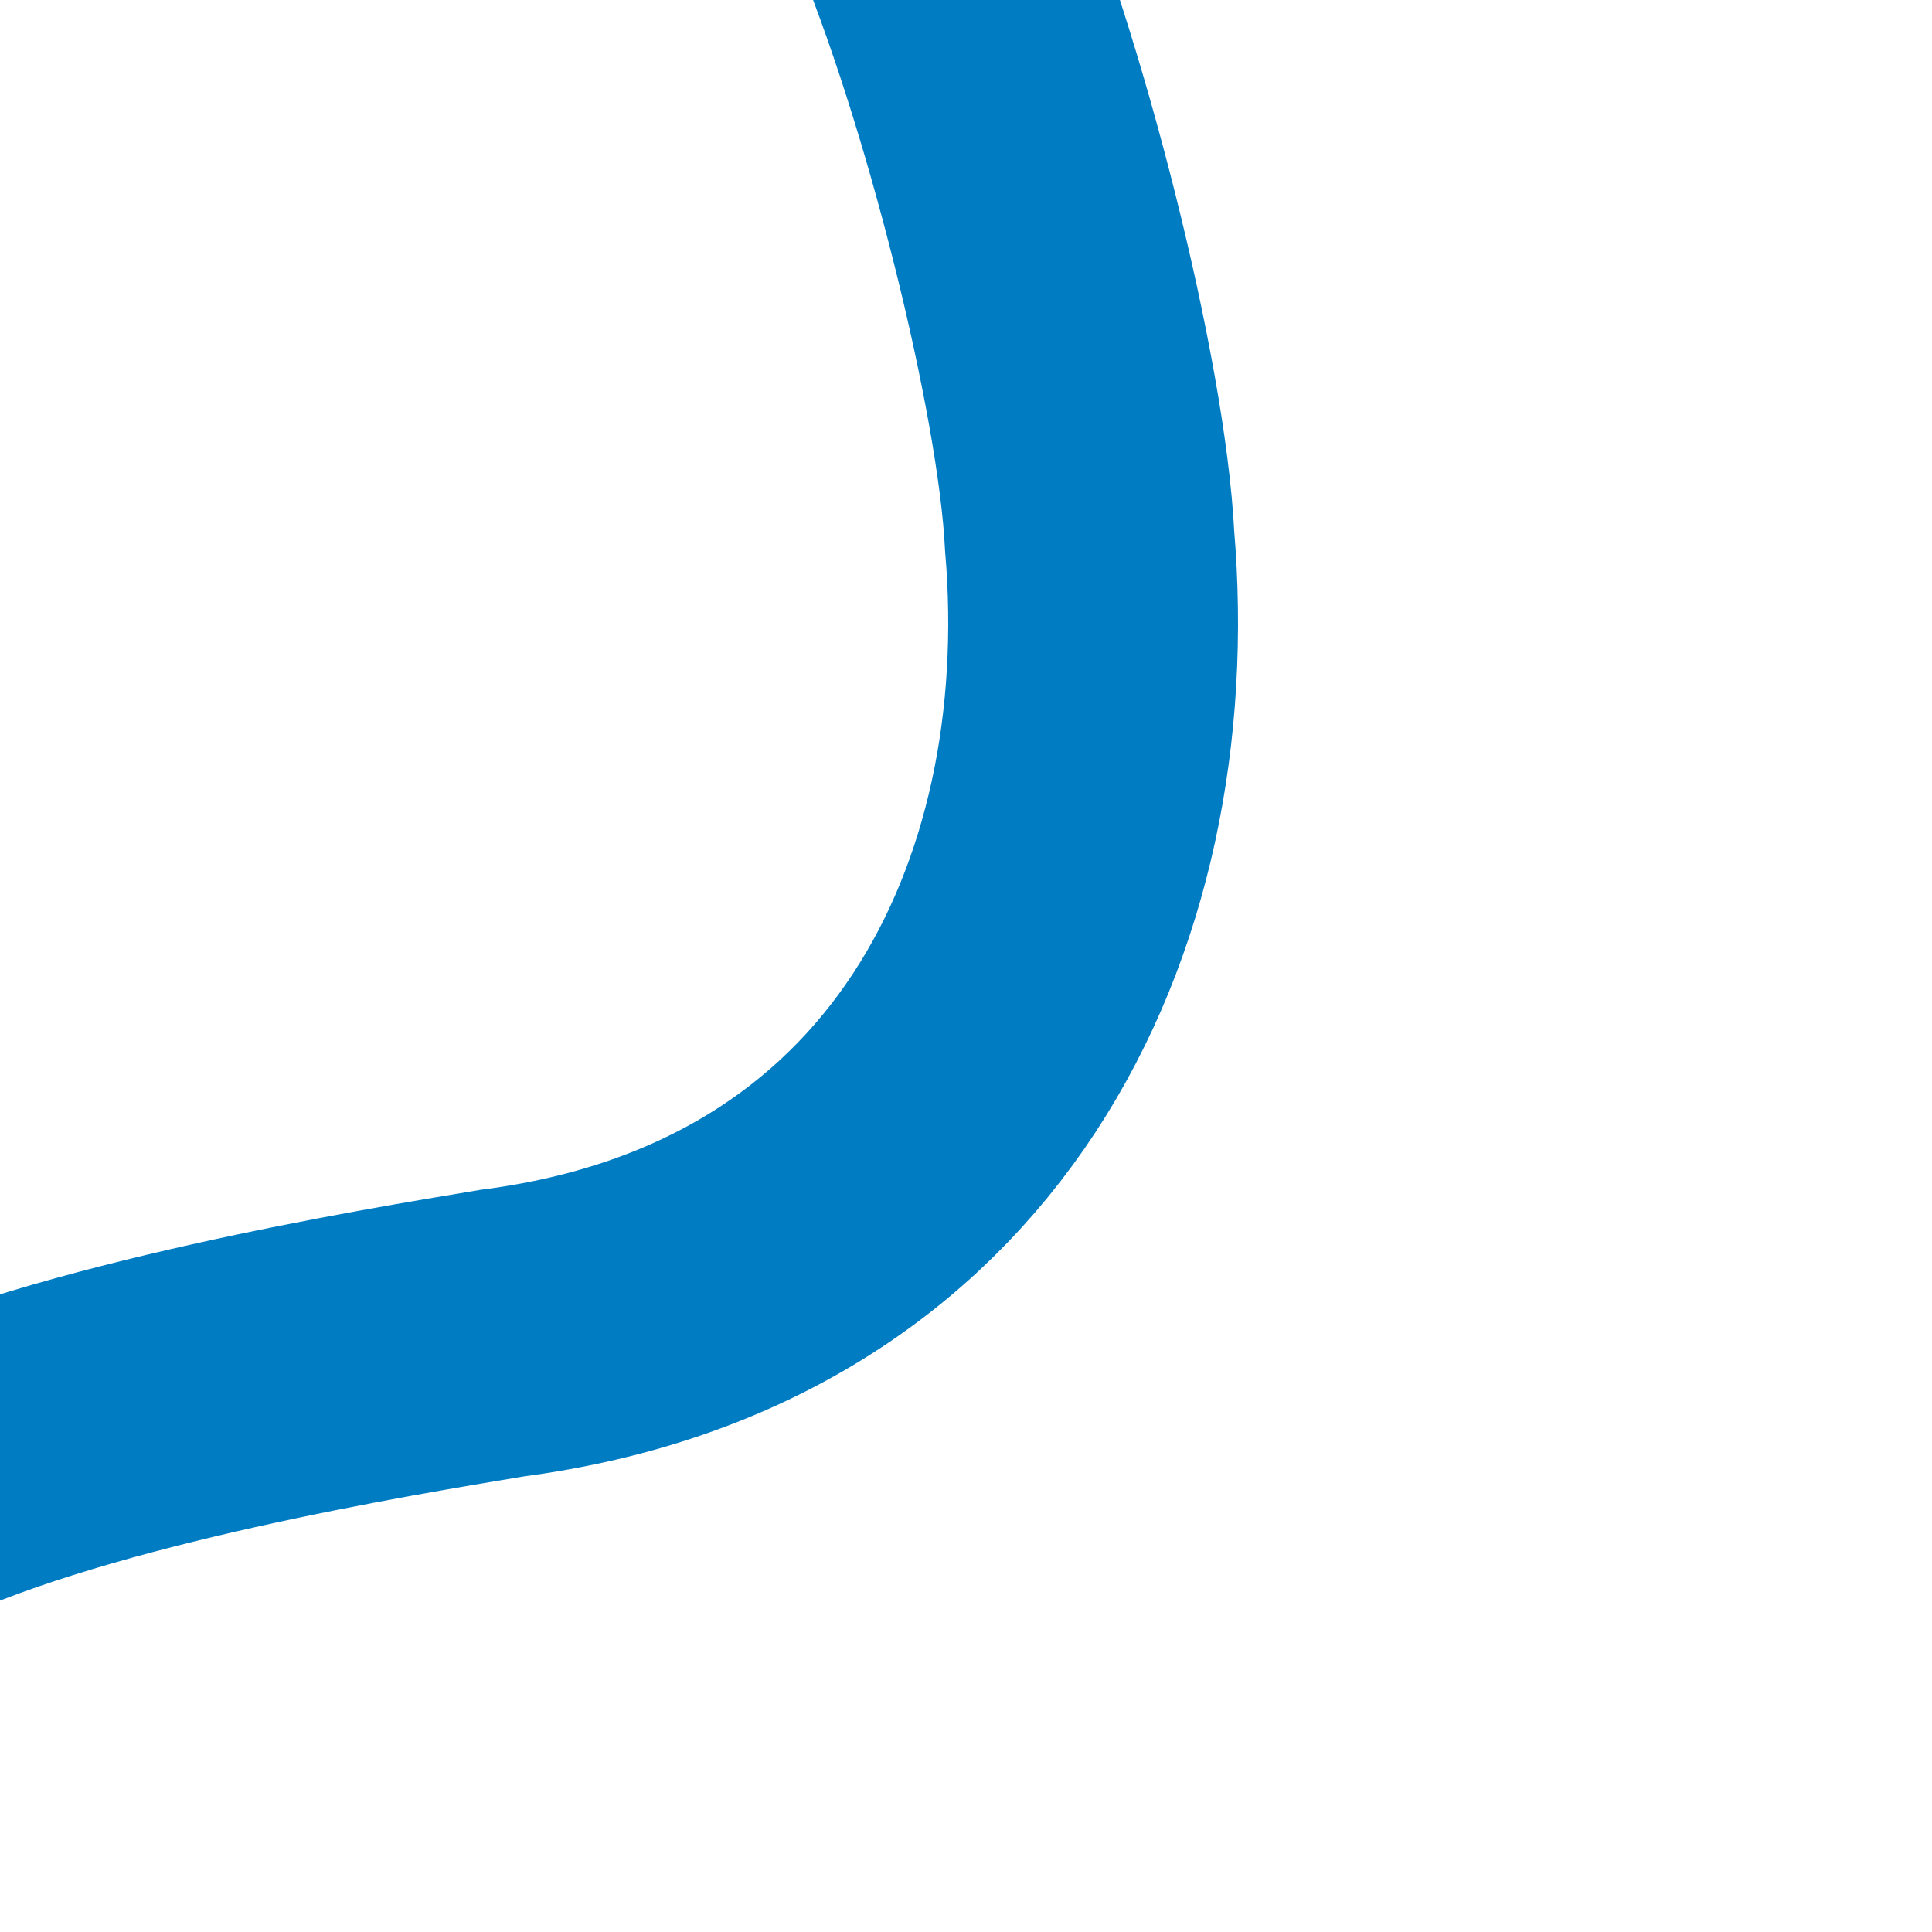 <?xml version="1.0" encoding="iso-8859-1"?>
<svg xmlns="http://www.w3.org/2000/svg" width="500" height="500">
<title>Parallel lines across: nothing + water course to right</title>

<path d="M -27,385 C 20,363 100,350 130,345 C 245,330 290,235 282,140 C 280,100 260,20 240,-27" stroke="#007CC3" stroke-width="75" fill="none"/>
</svg>